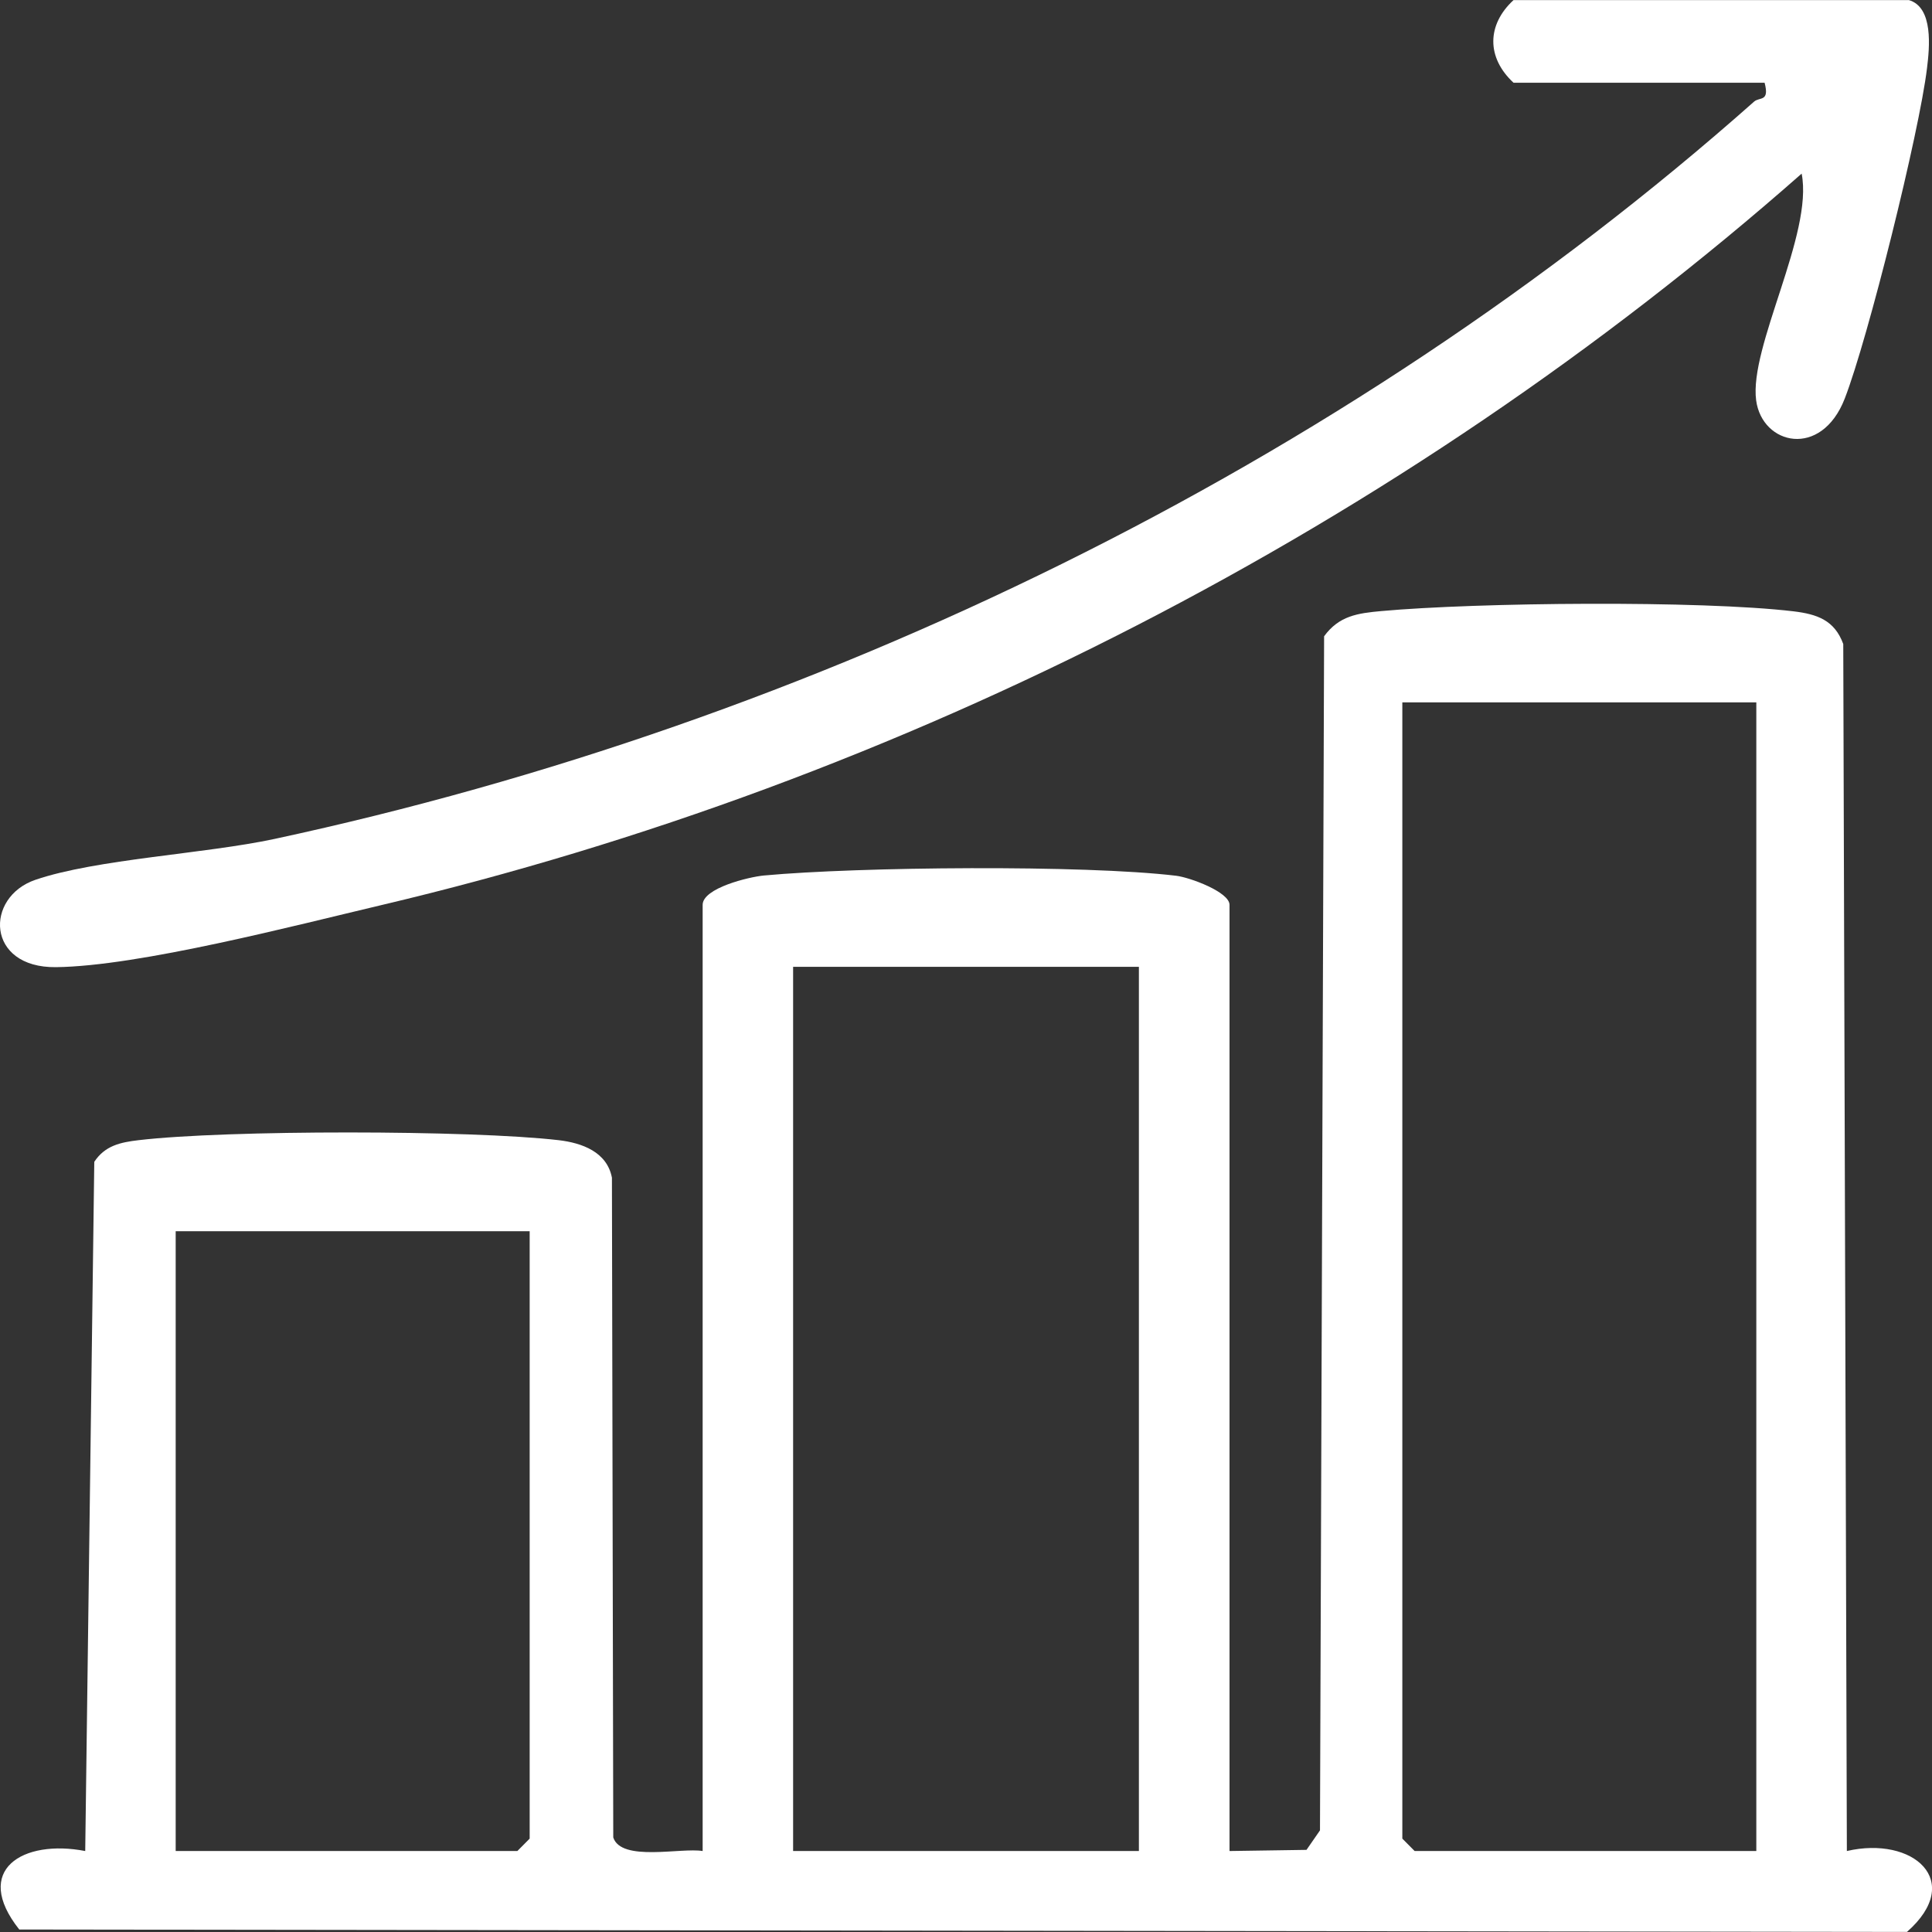 <svg width="45" height="45" viewBox="0 0 45 45" fill="none" xmlns="http://www.w3.org/2000/svg">
<rect x="0" y="0" width="45" height="45" fill="#333333" stroke="none"/>
<g clip-path="url(#clip0_293_7312)">
<path d="M28.636 43.114L30.431 43.087L30.745 42.633L30.841 14.82C31.188 14.343 31.623 14.283 32.174 14.233C34.402 14.031 39.6 13.981 41.775 14.239C42.321 14.305 42.73 14.443 42.933 15.001L43.017 43.114C44.557 42.756 45.767 43.809 44.417 44.998L0.449 44.942C-0.656 43.551 0.533 42.833 1.985 43.114L2.196 27.061C2.445 26.684 2.803 26.607 3.227 26.557C5.273 26.315 10.962 26.319 13.014 26.557C13.555 26.621 14.138 26.829 14.253 27.431L14.284 42.798C14.471 43.372 15.867 43.029 16.366 43.114V21.076C16.366 20.685 17.442 20.425 17.794 20.392C20.002 20.188 25.24 20.14 27.395 20.398C27.716 20.437 28.638 20.777 28.638 21.076V43.114H28.636ZM40.908 16.36H32.663V42.825L32.95 43.114H40.908V16.36ZM26.527 22.519H18.473V43.114H26.527V22.519ZM12.337 28.678H4.092V43.114H12.05L12.337 42.825V28.678Z" fill="white"/>
<path d="M44.455 0C45.04 0.164 44.942 1.114 44.884 1.586C44.704 3.085 43.511 7.884 42.967 9.285C42.422 10.686 41.044 10.367 40.904 9.325C40.737 8.076 42.24 5.449 41.964 4.044C32.632 12.264 21.004 18.218 8.889 21.08C6.885 21.553 3.232 22.506 1.301 22.527C-0.325 22.544 -0.361 20.897 0.826 20.492C2.247 20.008 4.763 19.89 6.396 19.54C18.942 16.841 31.243 10.89 40.856 2.367C40.986 2.252 41.22 2.381 41.101 1.927H35.253C34.62 1.34 34.63 0.577 35.253 0.002H44.457L44.455 0Z" fill="white"/>
</g>
<defs>
<clipPath id="clip0_293_7312">
<rect width="45" height="45" fill="white"/>
</clipPath>
</defs>
</svg>
